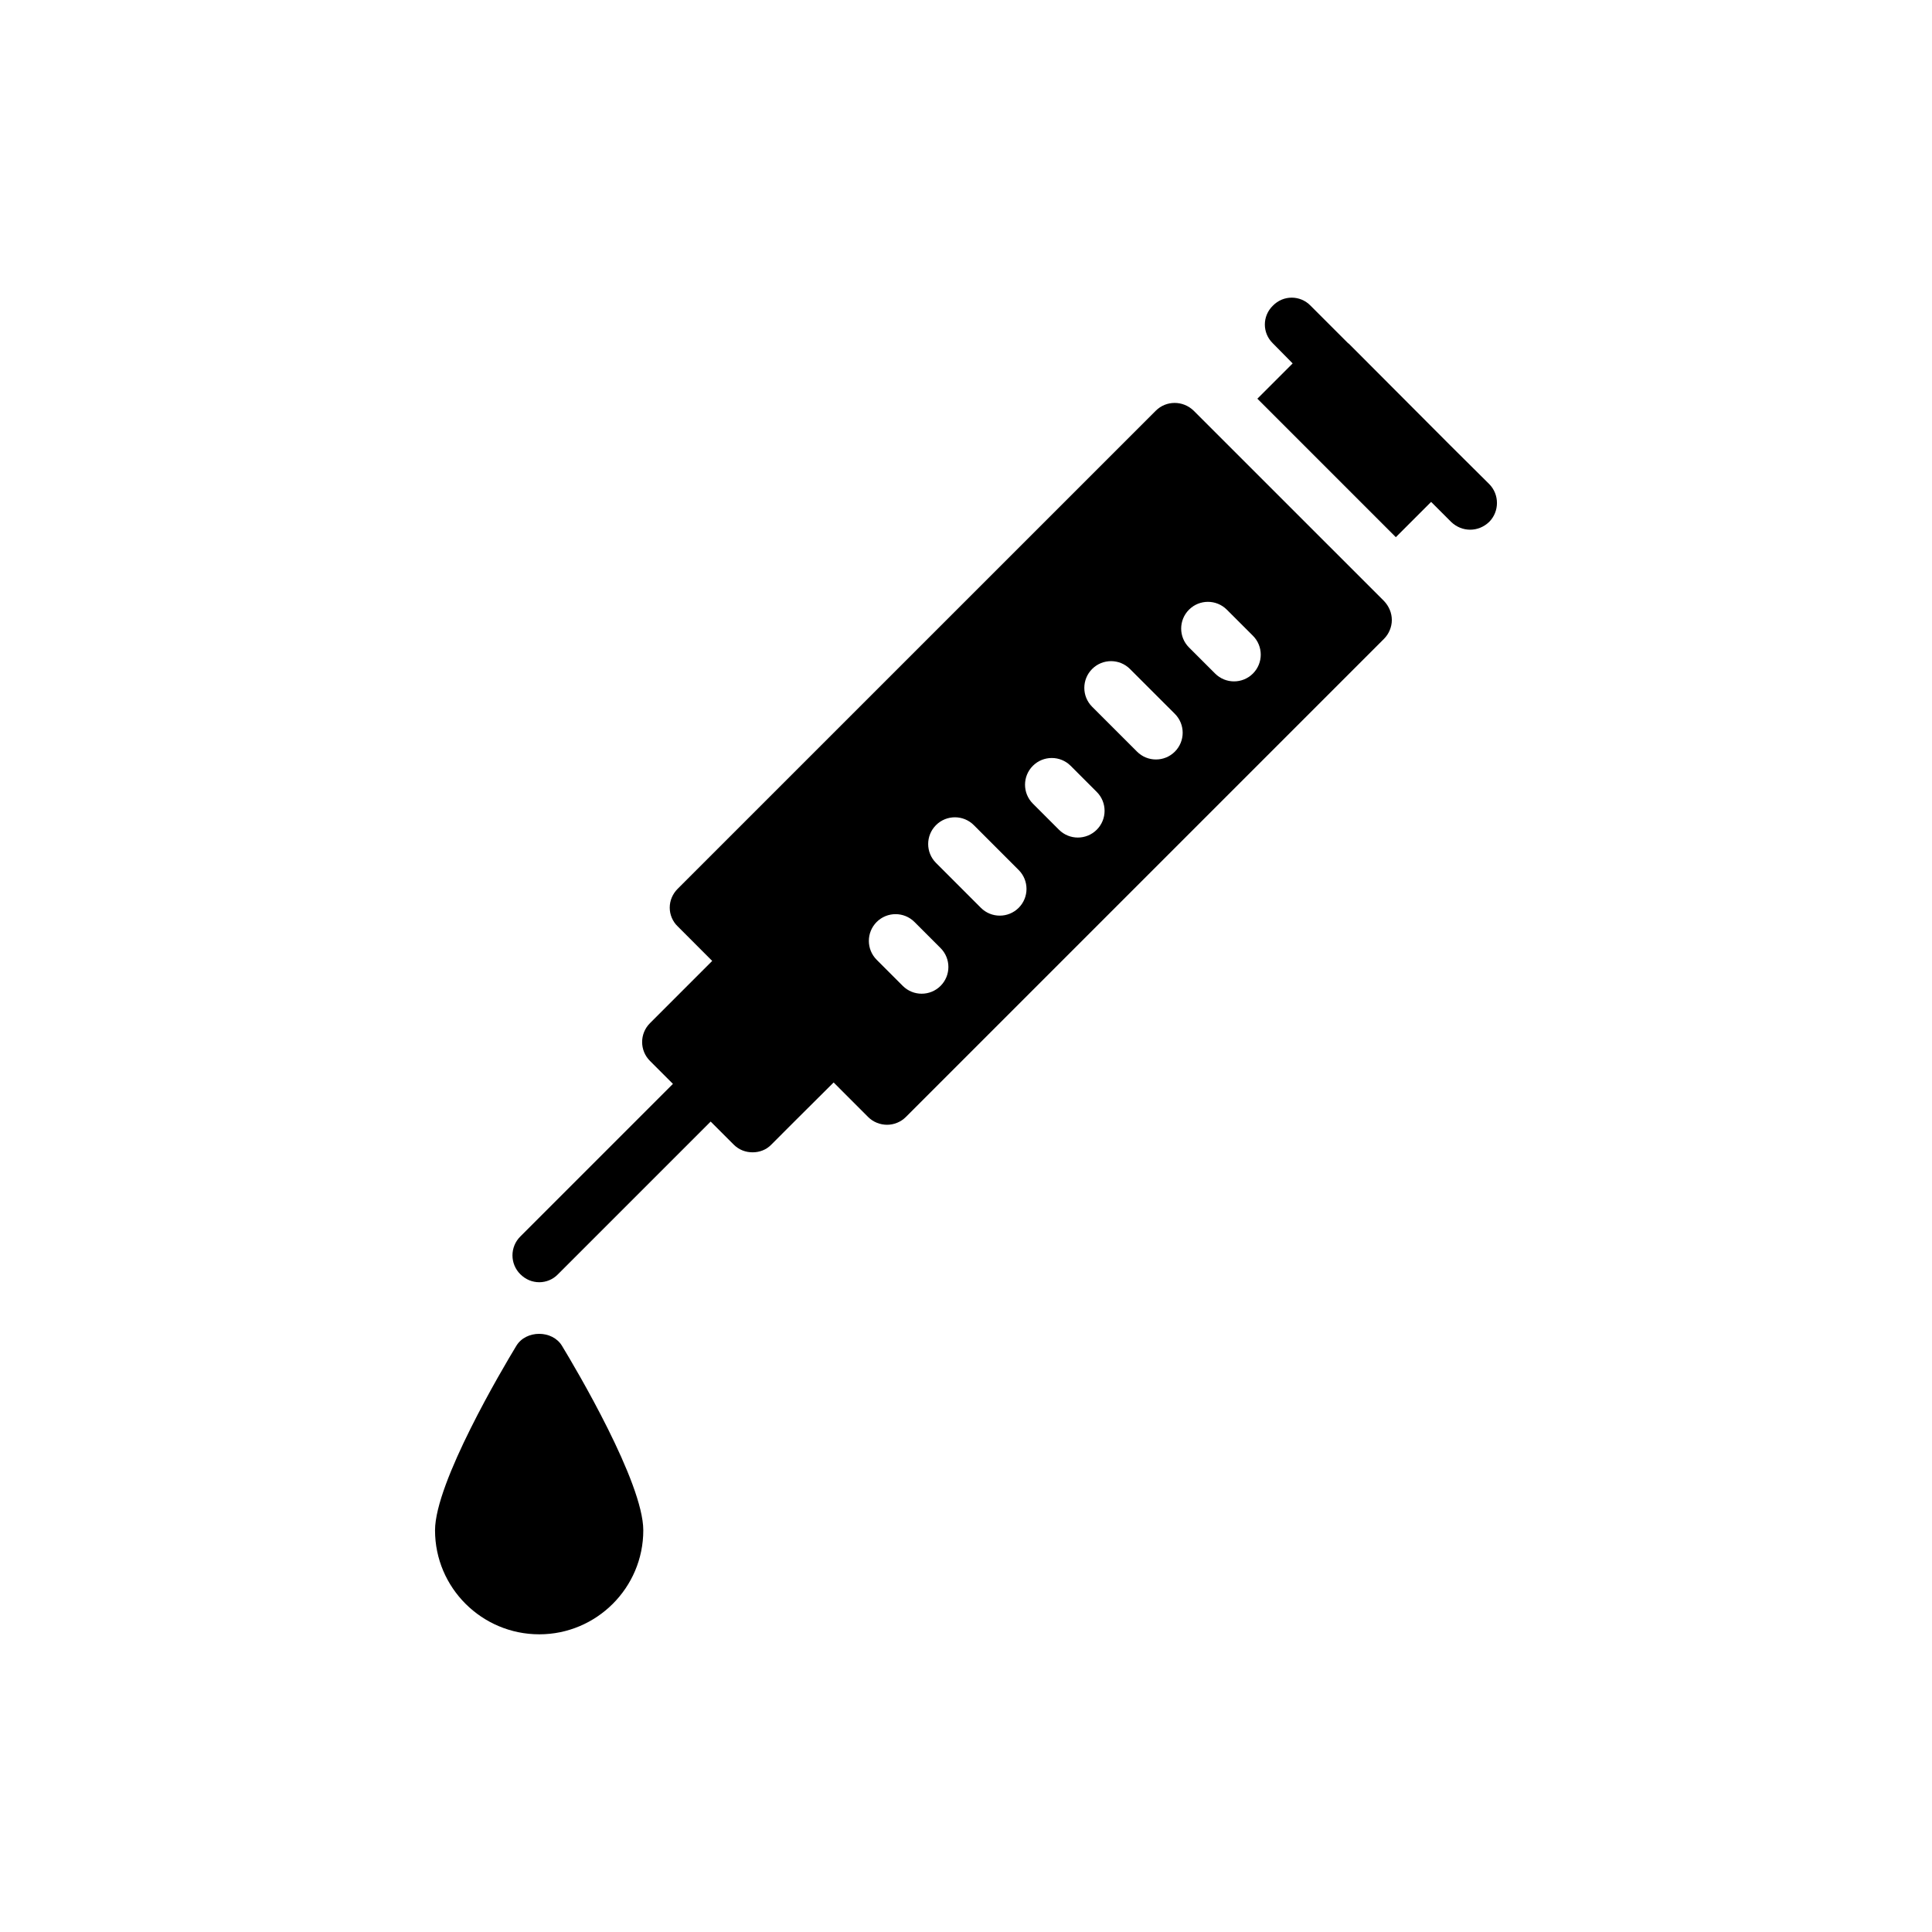 <?xml version="1.0" encoding="UTF-8"?>
<!-- Uploaded to: SVG Repo, www.svgrepo.com, Generator: SVG Repo Mixer Tools -->
<svg fill="#000000" width="800px" height="800px" version="1.1" viewBox="144 144 512 512" xmlns="http://www.w3.org/2000/svg">
 <g>
  <path d="m281.89 481.68c1.418 1.418 3.188 2.125 5.031 2.125 1.77 0 3.613-0.707 4.961-2.125l40.453-40.453 6.094 6.094c1.418 1.418 3.188 2.055 5.031 2.055 1.77 0 3.613-0.637 4.961-2.055l6.445-6.449 10.055-10.008 9.145 9.156c1.348 1.348 3.188 2.055 5.031 2.055 1.77 0 3.613-0.707 4.957-2.055l126.74-126.74c1.273-1.277 2.055-3.117 2.055-4.961 0-1.914-0.781-3.684-2.055-5.031l-50.445-50.438c-2.832-2.762-7.297-2.762-10.059 0l-126.68 126.67c-1.348 1.348-2.125 3.117-2.125 5.031 0 1.84 0.777 3.684 2.125 4.957l9.133 9.145-9.984 9.984-6.516 6.519c-2.762 2.762-2.762 7.227 0 9.988l6.094 6.094-40.453 40.453c-2.766 2.762-2.766 7.227 0 9.988zm177.21-176.11c2.766-2.766 7.25-2.766 10.02-0.004l6.918 6.914c2.766 2.766 2.766 7.254 0 10.02-1.383 1.383-3.195 2.074-5.008 2.074s-3.625-0.691-5.008-2.074l-6.918-6.914c-2.773-2.762-2.773-7.25-0.004-10.016zm-25.668 15.715c2.766-2.766 7.25-2.766 10.02 0l11.895 11.891c2.766 2.766 2.766 7.25 0 10.02-1.383 1.383-3.195 2.074-5.008 2.074s-3.625-0.691-5.008-2.074l-11.895-11.891c-2.773-2.766-2.773-7.25-0.004-10.02zm-15.711 25.664c2.766-2.762 7.25-2.766 10.02 0.004l6.91 6.914c2.766 2.766 2.766 7.254 0 10.02-1.383 1.379-3.195 2.074-5.008 2.074s-3.625-0.691-5.008-2.074l-6.91-6.914c-2.773-2.769-2.773-7.254-0.004-10.023zm-25.668 15.715c2.766-2.762 7.25-2.766 10.02 0.004l11.887 11.895c2.766 2.766 2.766 7.254 0 10.02-1.383 1.379-3.195 2.07-5.008 2.07s-3.625-0.691-5.008-2.074l-11.887-11.895c-2.773-2.766-2.773-7.25-0.004-10.02zm-15.723 25.668c2.766-2.762 7.25-2.766 10.02 0.004l6.91 6.914c2.766 2.766 2.766 7.254 0 10.02-1.383 1.379-3.195 2.074-5.008 2.074s-3.625-0.691-5.008-2.074l-6.91-6.914c-2.769-2.766-2.769-7.254-0.004-10.023z"/>
  <path d="m513.91 286.36 9.352-9.352 5.312 5.312c1.418 1.348 3.188 2.055 5.031 2.055s3.613-0.707 5.031-2.055c2.762-2.762 2.762-7.297 0-10.059l-10.344-10.273-26.637-26.707c-0.141-0.141-0.285-0.285-0.426-0.355l-9.918-9.918c-2.762-2.836-7.227-2.836-9.988 0-2.836 2.762-2.836 7.227 0 9.988l5.242 5.312-9.352 9.352z"/>
  <path d="m286.92 577.11c15.16 0 27.559-12.328 27.559-27.559 0-12.68-17.926-42.934-21.539-48.883-2.551-4.25-9.562-4.25-12.113 0-3.613 5.949-21.539 36.203-21.539 48.883 0.004 15.23 12.402 27.559 27.633 27.559z"/>
 </g>
</svg>